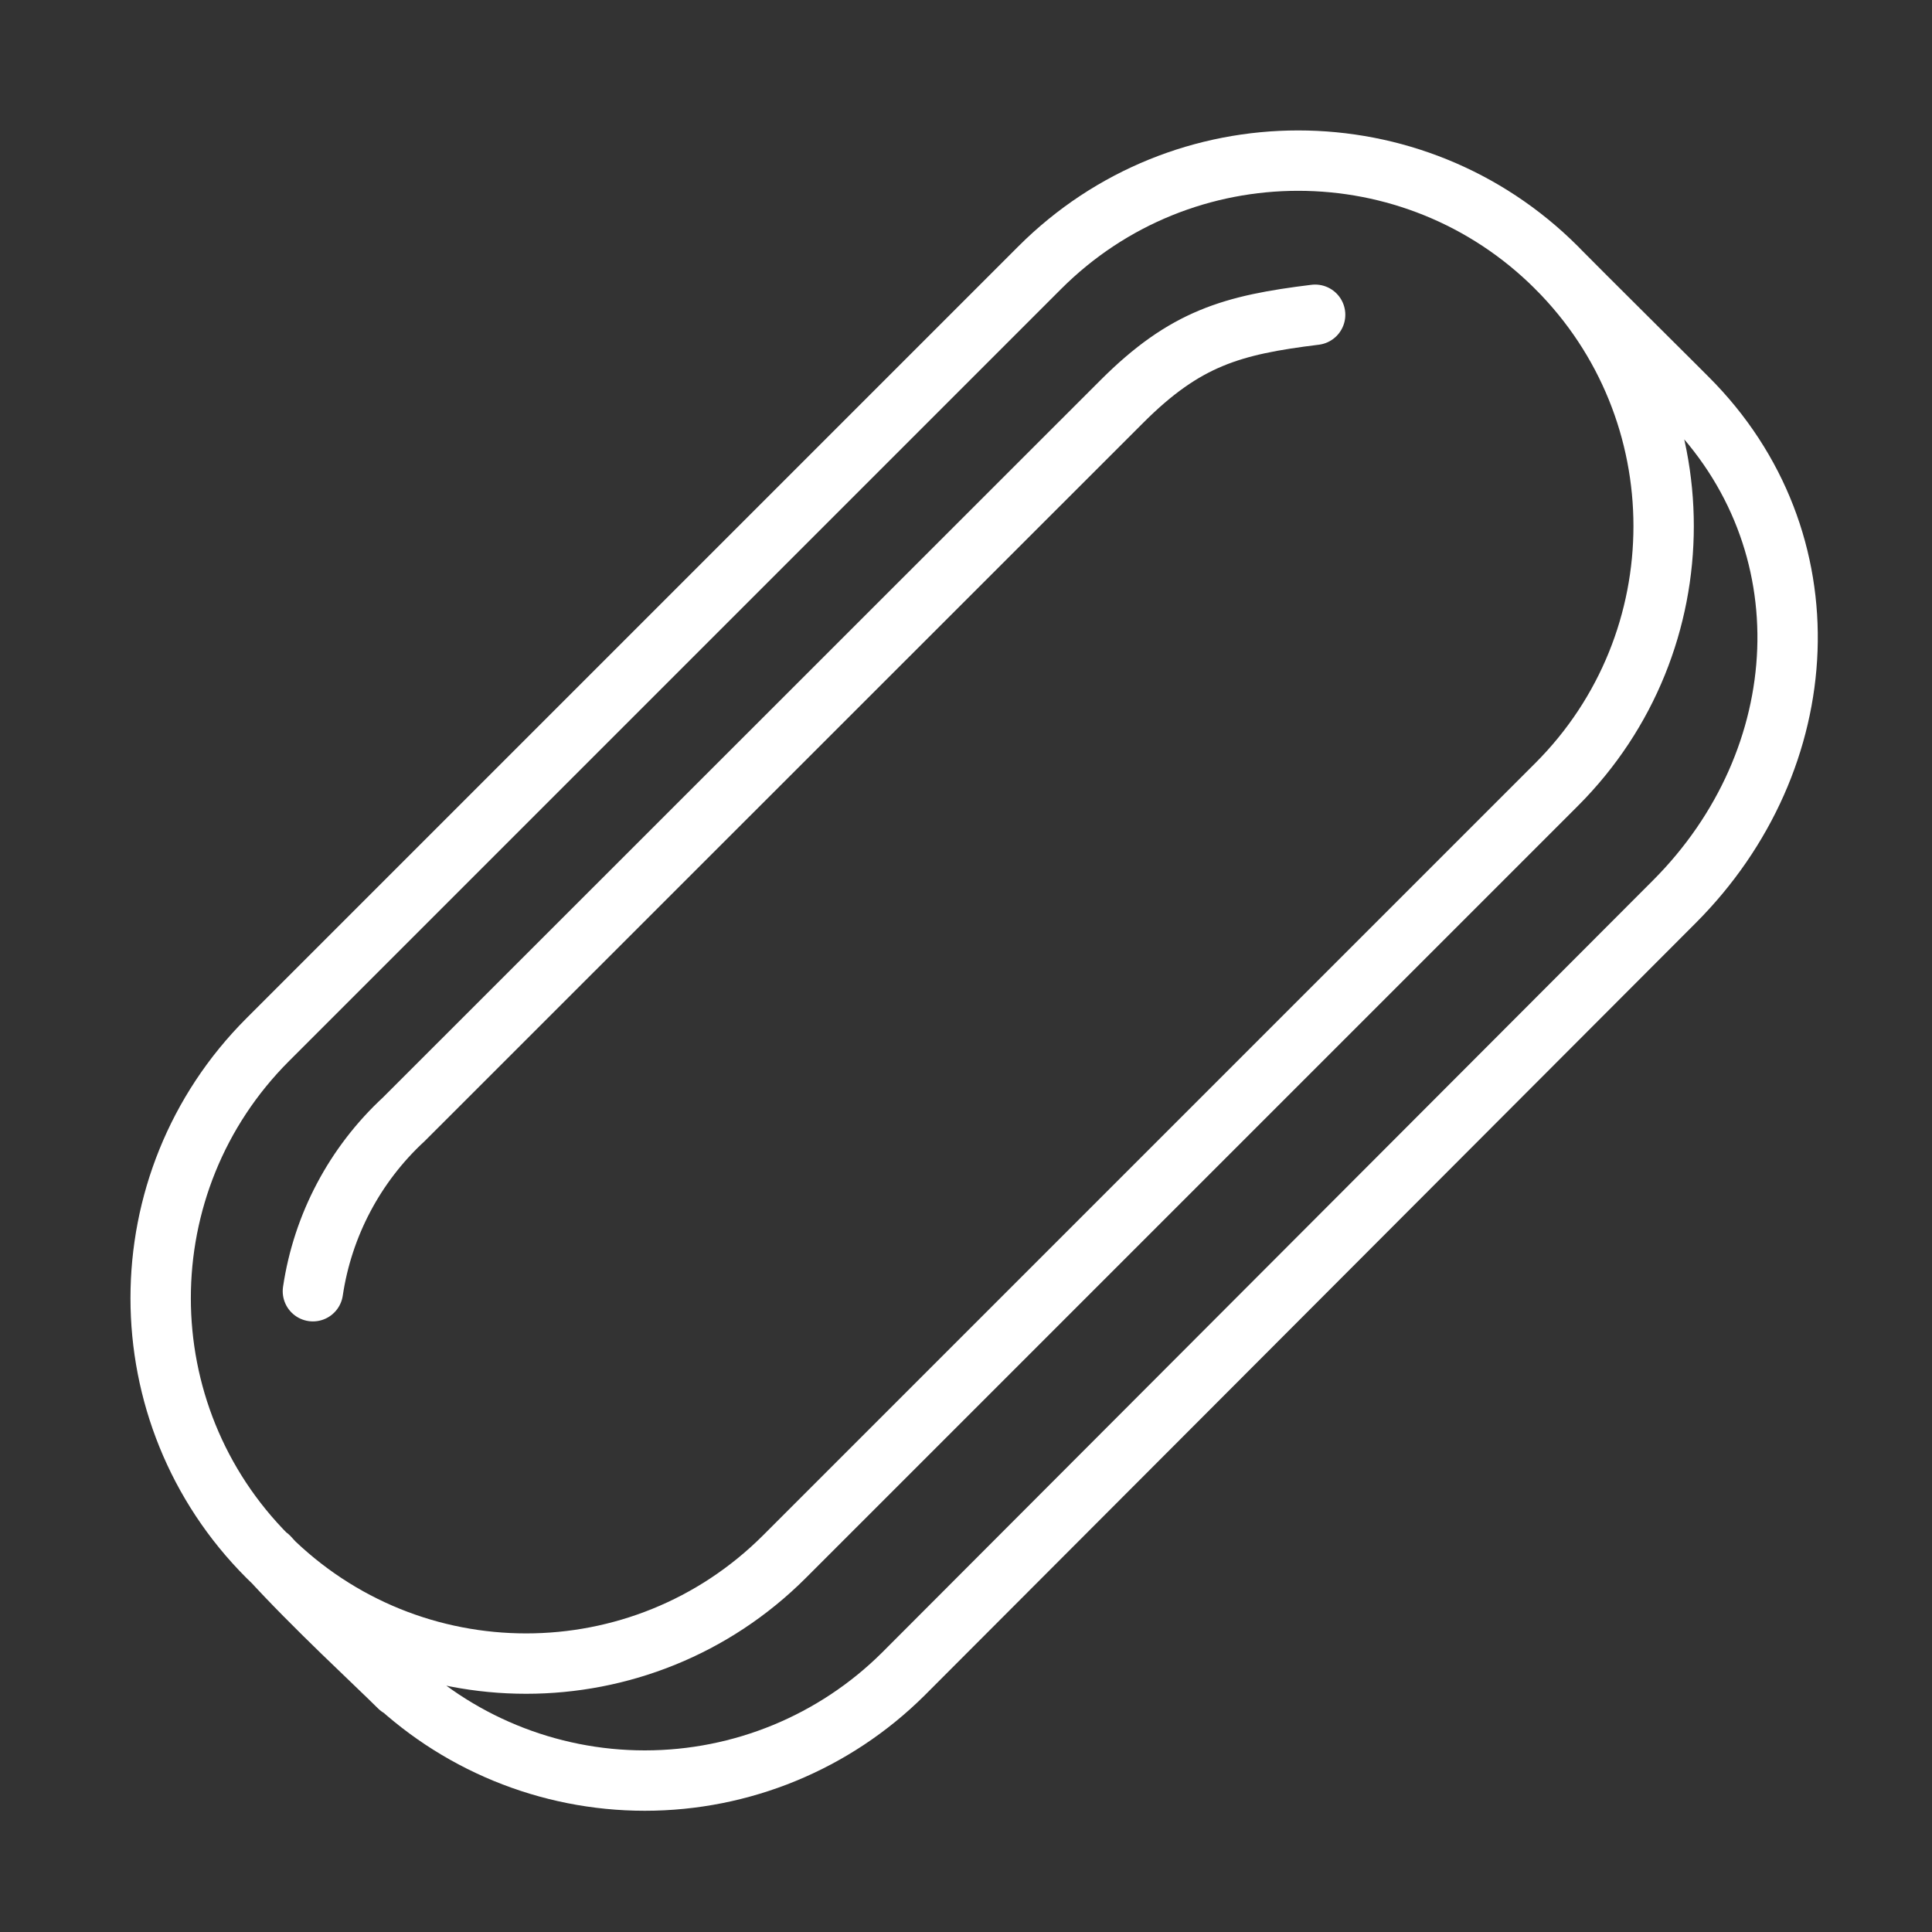<?xml version="1.0" encoding="UTF-8"?>
<svg xmlns="http://www.w3.org/2000/svg" width="48" height="48" viewBox="0 0 48 48" fill="none">
<rect x="0" y="0" width="48" height="48" fill="#333333" stroke="none"/>
<path d="M7.774 32.08C8.018 30.44 8.816 28.932 10.034 27.807L27.874 9.973C29.447 8.4 30.614 8.073 32.674 7.82M38.674 6.653C39.48 7.467 41.034 9.007 41.594 9.567L41.92 9.893C45.454 13.42 45.127 18.873 41.594 22.407L22.44 41.593C20.733 43.288 18.426 44.238 16.02 44.238C13.615 44.238 11.307 43.288 9.6 41.593L9.92 41.913C9.36 41.353 7.794 39.913 6.674 38.68M6.651 25.831L25.832 6.65C29.378 3.104 35.127 3.104 38.673 6.65C42.219 10.196 42.219 15.945 38.673 19.491L19.492 38.672C15.946 42.218 10.197 42.218 6.651 38.672C3.105 35.126 3.105 29.377 6.651 25.831Z" stroke="white" stroke-width="1.5" stroke-linecap="round" stroke-linejoin="round"/>
</svg>
